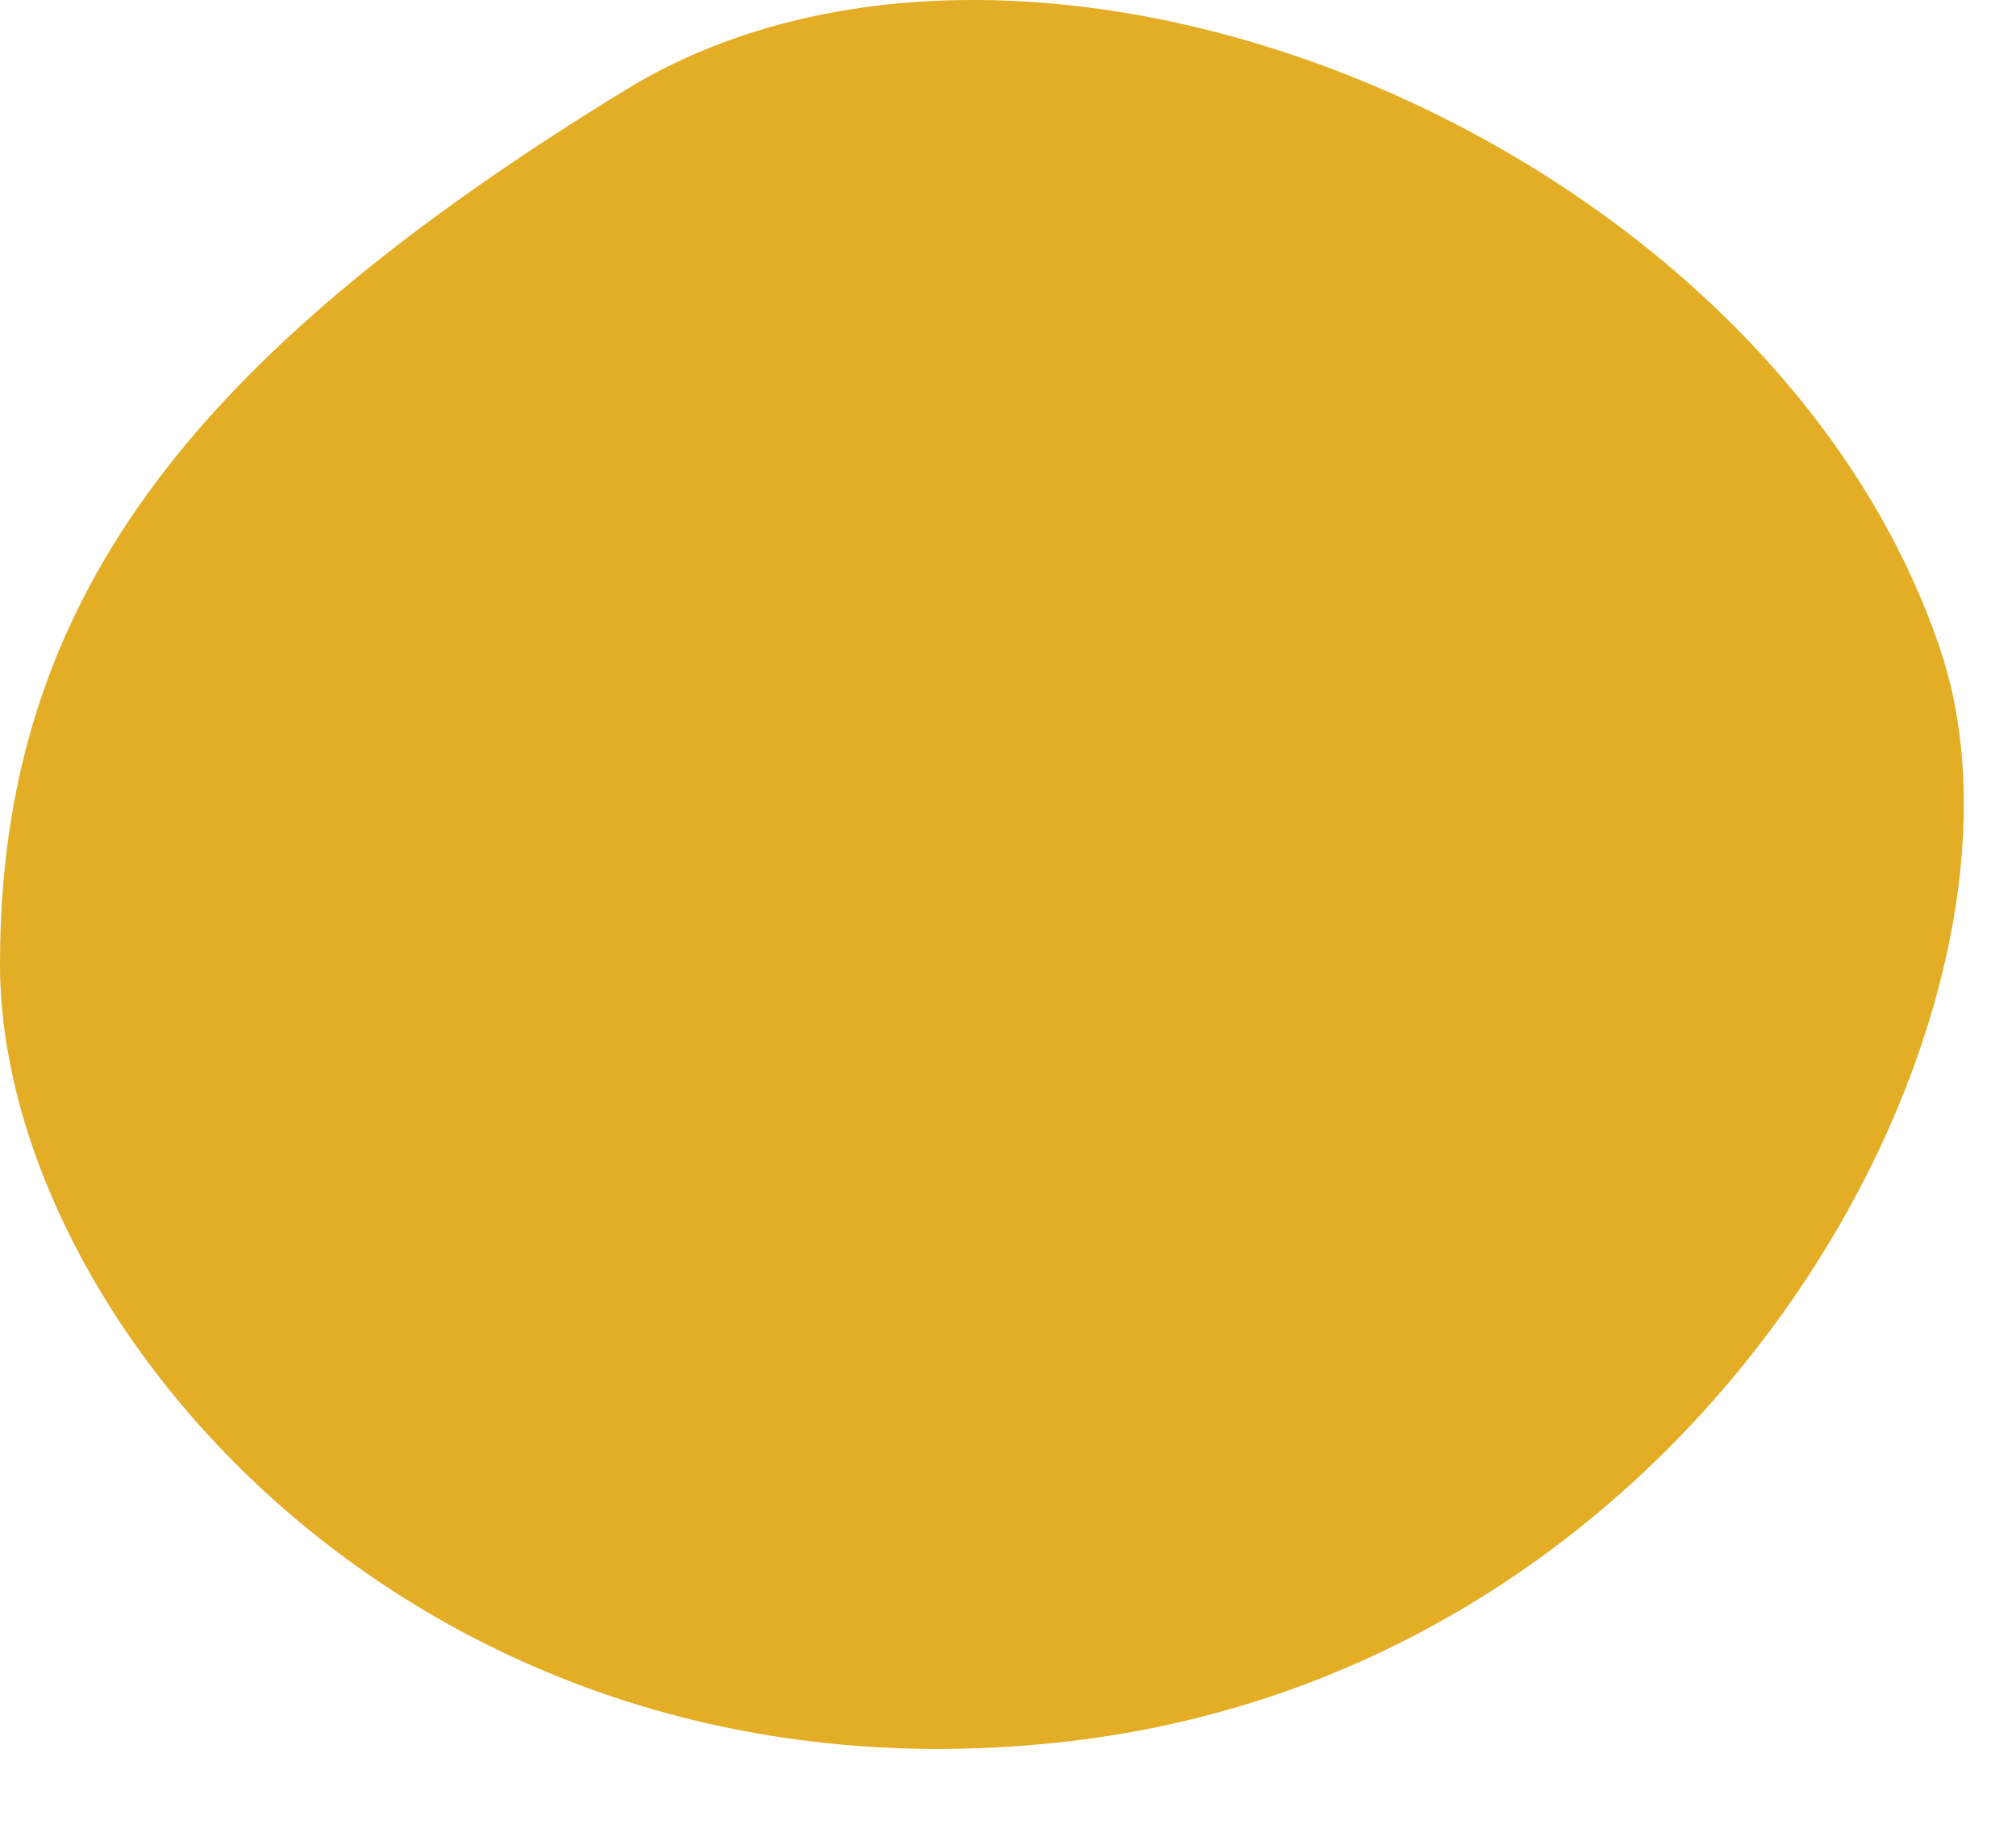 <svg width="100%" height="100%" viewBox="0 0 21 19" version="1.1" xmlns="http://www.w3.org/2000/svg" xmlns:xlink="http://www.w3.org/1999/xlink">
    <path d="M6.517,0.936 C1.923,3.749 0,6.309 0,10.045 C0,13.781 4.388,18.918 11.126,18.14 C17.865,17.361 21.451,10.47 20.215,6.777 C18.447,1.49 10.796,-1.683 6.517,0.936 Z" id="Path" fill="#E3AD25" fill-rule="nonzero"></path>
</svg>